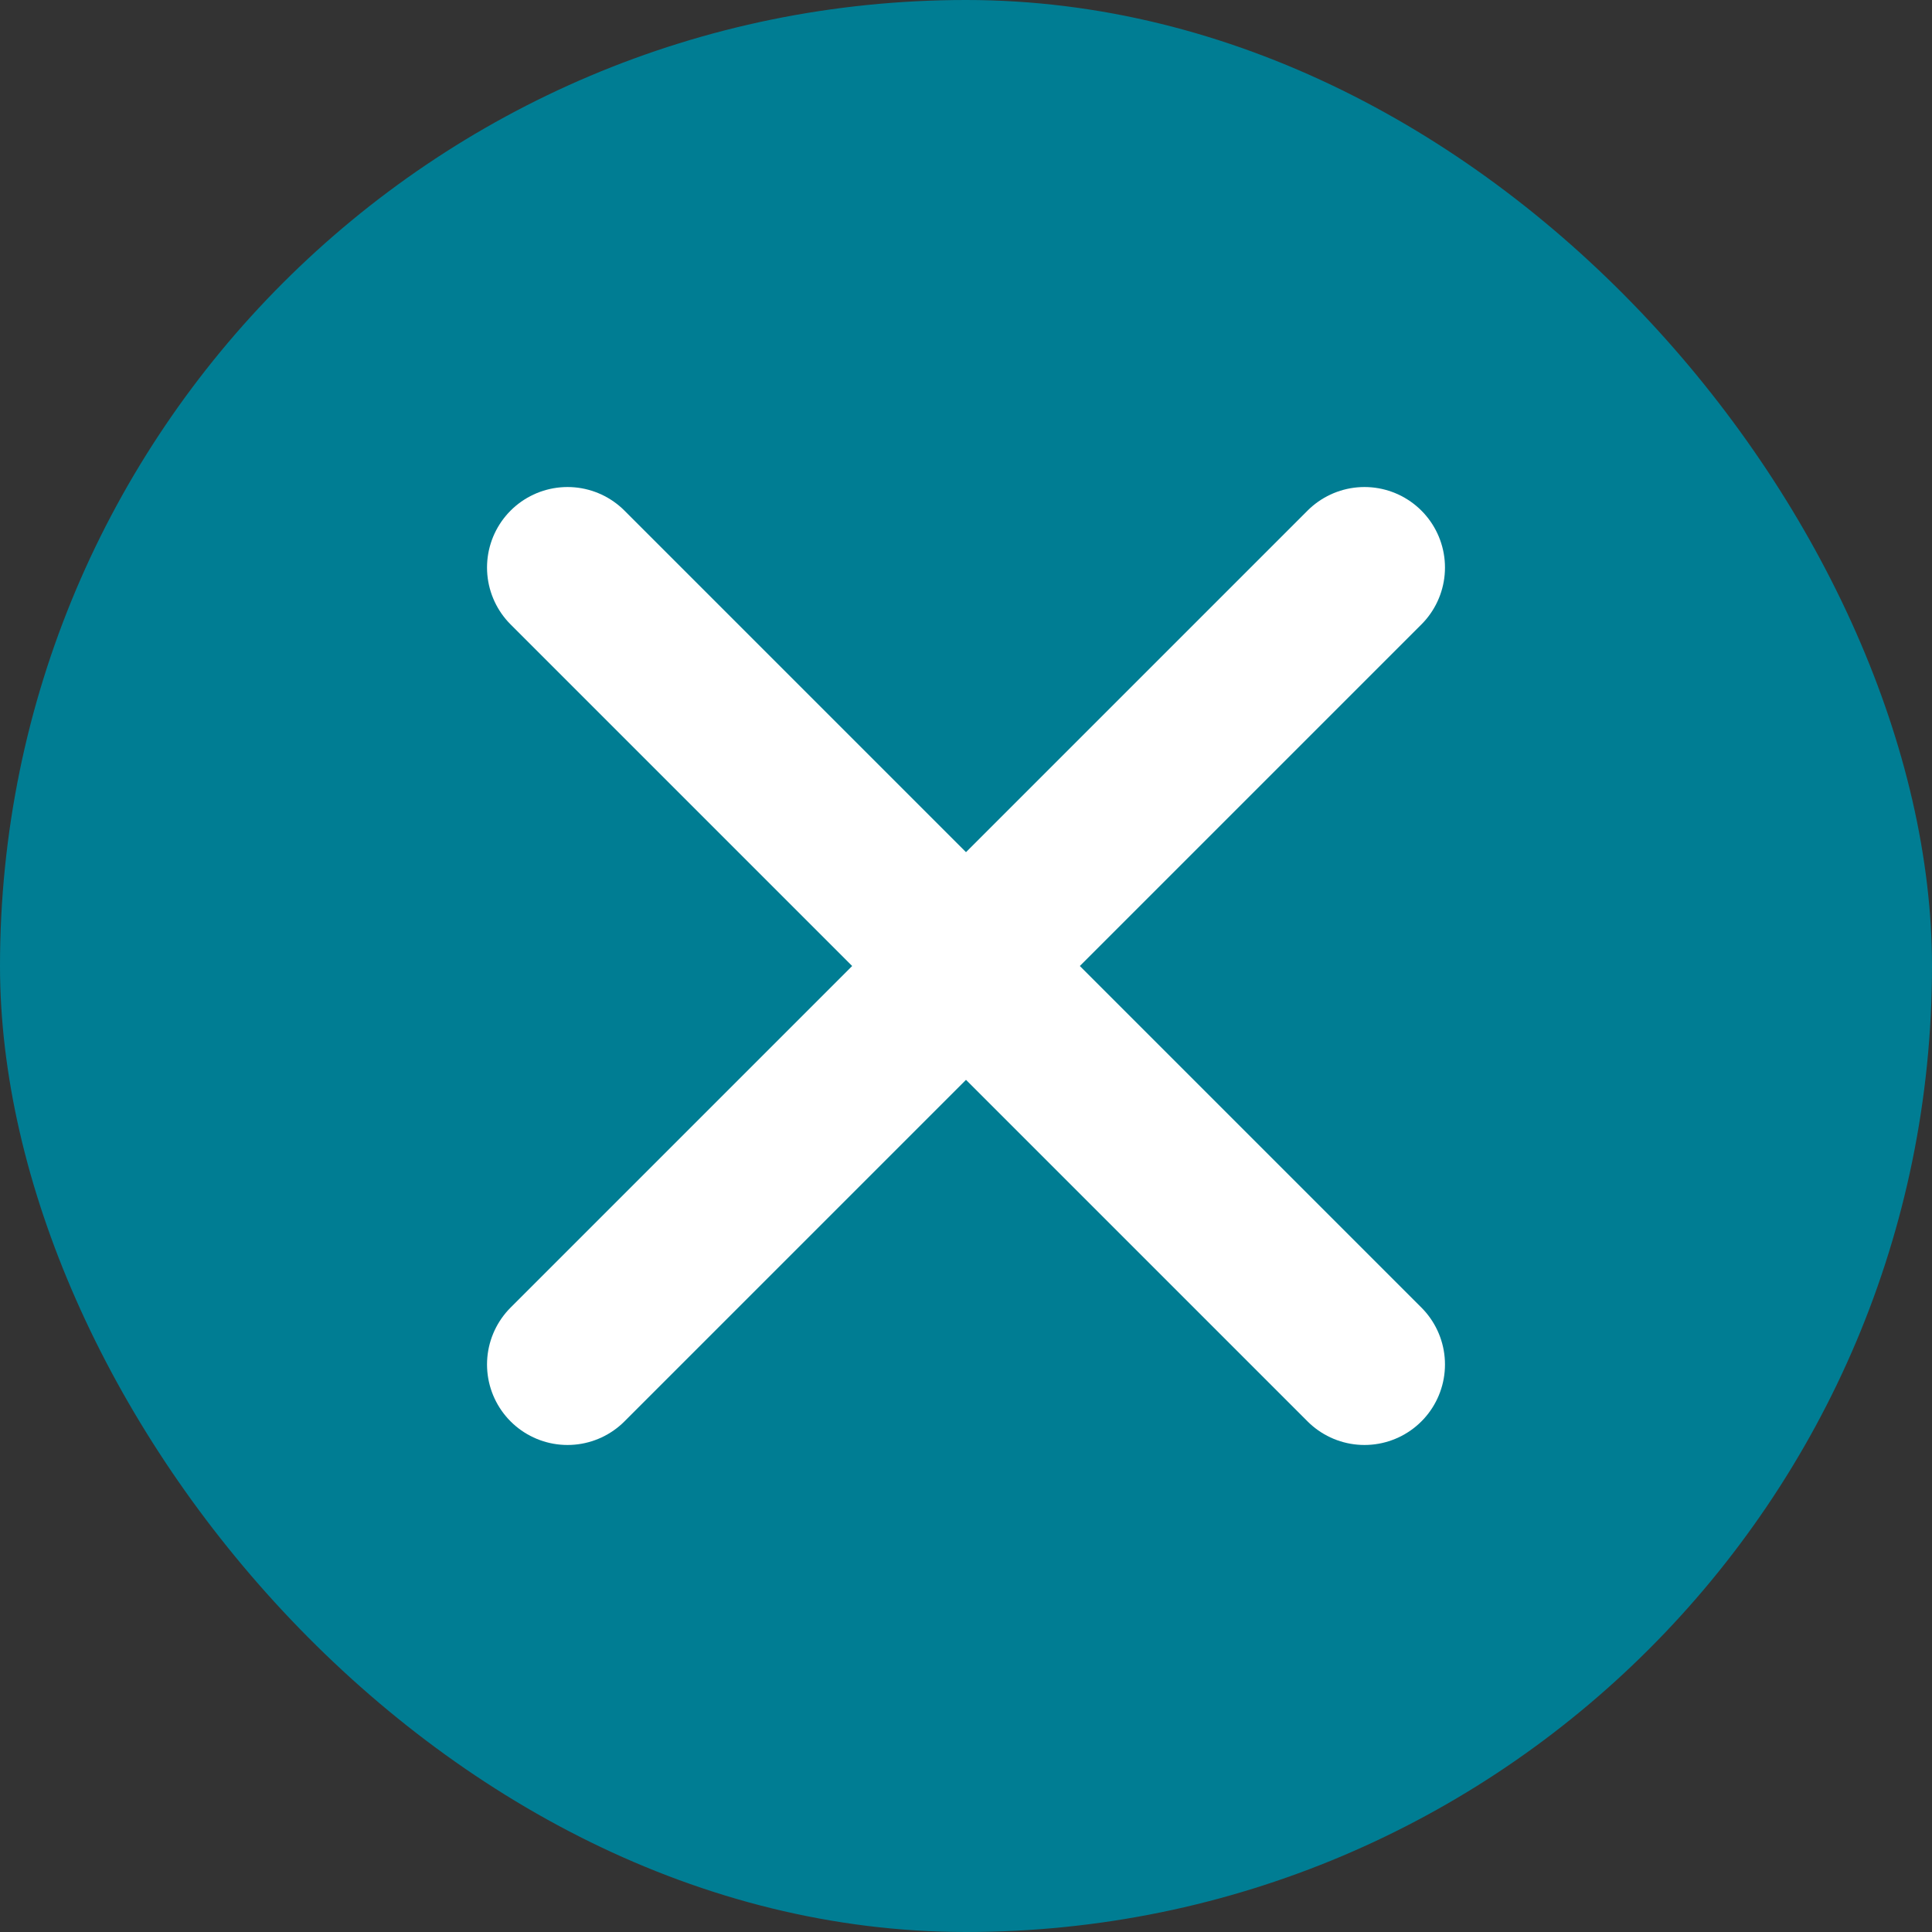 <?xml version="1.0" encoding="UTF-8"?>
<svg width="24px" height="24px" viewBox="0 0 24 24" version="1.1" xmlns="http://www.w3.org/2000/svg" xmlns:xlink="http://www.w3.org/1999/xlink">
    <rect x="0" y="0" width="24" height="24" fill="#333333" stroke="none"/>
    <title>Close icon</title>
    <g id="Dashboard" stroke="none" stroke-width="1" fill="none" fill-rule="evenodd">
        <g id="01-Dashboard---02-Transaction-Details---D" transform="translate(-1052, -271)">
            <g id="Modal" transform="translate(344, 253)">
                <g id="Top-modal" transform="translate(0, 18)">
                    <g id="Stroke" transform="translate(708, 0)">
                        <rect id="bg" fill="#007D93" x="0" y="0" width="24" height="24" rx="12"></rect>
                        <path d="M7.05,16.95 L16.95,7.05 M16.95,16.95 L7.05,7.05" id="close" stroke="#FFFFFF" stroke-width="2" stroke-linecap="round" stroke-linejoin="round"></path>
                    </g>
                </g>
            </g>
        </g>
    </g>
</svg>